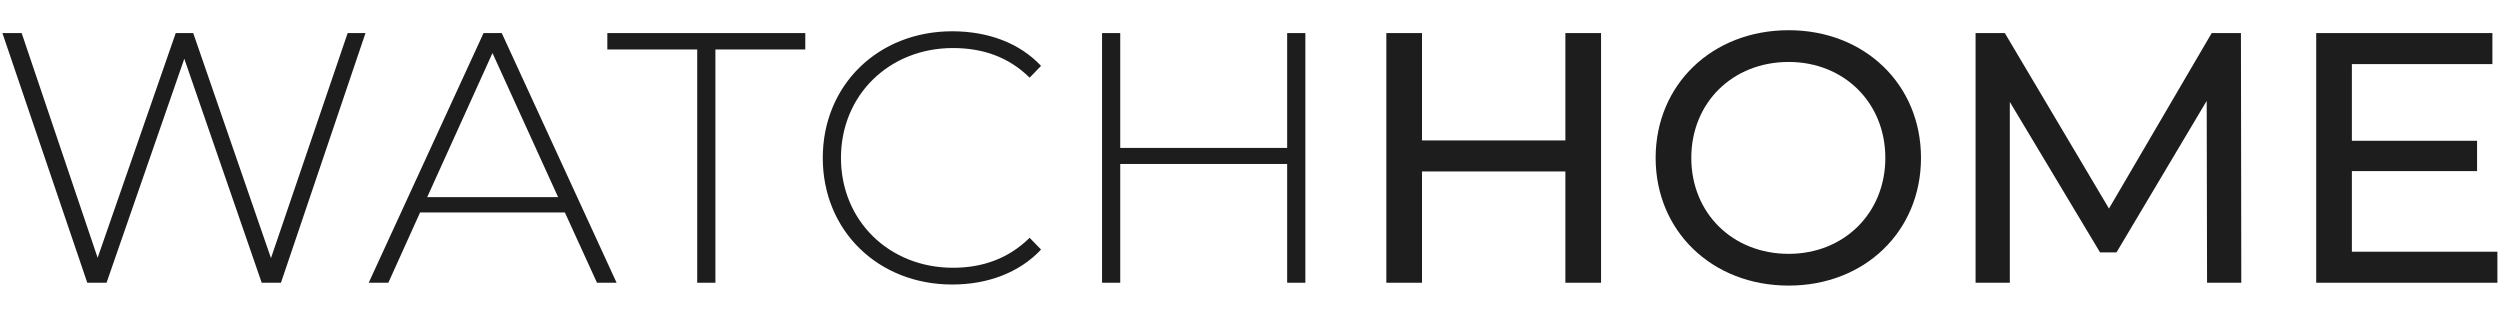 <?xml version="1.0" encoding="UTF-8"?>
<!DOCTYPE svg PUBLIC "-//W3C//DTD SVG 1.1//EN" "http://www.w3.org/Graphics/SVG/1.1/DTD/svg11.dtd">
<!-- Creator: CorelDRAW 2019 (64-Bit) -->
<svg xmlns="http://www.w3.org/2000/svg" xml:space="preserve" width="500mm" height="63mm" version="1.1" style="shape-rendering:geometricPrecision; text-rendering:geometricPrecision; image-rendering:optimizeQuality; fill-rule:evenodd; clip-rule:evenodd"
viewBox="0 0 50000 6300"
 xmlns:xlink="http://www.w3.org/1999/xlink"
 xmlns:xodm="http://www.corel.com/coreldraw/odm/2003">
 <defs>
  <style type="text/css">
   <![CDATA[
    .fil0 {fill:#1D1D1E;fill-rule:nonzero}
   ]]>
  </style>
 </defs>
 <g id="Katman_x0020_1">
  <g id="_2359729161664">
   <polygon class="fil0" points="7309.74,661.4 5619.16,5654.74 5233.92,5654.74 3685.96,1174.98 2130.9,5654.74 1745.69,5654.74 47.93,661.4 433.14,661.4 1952.56,5155.43 3514.73,661.4 3864.32,661.4 5419.43,5162.57 6953.1,661.4 "/>
   <path class="fil0" d="M11162.14 3942.7l-1312.55 -2881.84 -1305.44 2881.84 2617.99 0zm135.44 306.81l-2896.1 0 -634.9 1405.23 -392.31 0 2296.89 -4993.34 363.89 0 2296.94 4993.34 -392.36 0 -642.05 -1405.23z"/>
   <polygon class="fil0" points="13944.38,989.53 12146.78,989.53 12146.78,661.4 16105.76,661.4 16105.76,989.53 14308.18,989.53 14308.18,5654.74 13944.38,5654.74 "/>
   <path class="fil0" d="M16455.45 3158.08c0,-1455.26 1105.64,-2532.42 2589.37,-2532.42 706.24,0 1341.11,228.27 1776.26,691.97l-228.25 235.39c-428,-420.9 -948.75,-592.09 -1533.71,-592.09 -1276.86,0 -2239.88,941.66 -2239.88,2197.15 0,1255.44 963.02,2197.05 2239.88,2197.05 584.96,0 1105.71,-178.26 1533.71,-599.16l228.25 235.39c-435.15,463.67 -1070.02,699.09 -1776.26,699.09 -1483.73,0 -2589.37,-1077.2 -2589.37,-2532.37z"/>
   <polygon class="fil0" points="26107.15,661.4 26107.15,5654.74 25743.28,5654.74 25743.28,3279.33 22404.88,3279.33 22404.88,5654.74 22041.12,5654.74 22041.12,661.4 22404.88,661.4 22404.88,2958.28 25743.28,2958.28 25743.28,661.4 "/>
   <polygon class="fil0" points="32020.99,661.4 32020.99,5654.74 31307.61,5654.74 31307.61,3429.12 28439.97,3429.12 28439.97,5654.74 27726.69,5654.74 27726.69,661.4 28439.97,661.4 28439.97,2808.51 31307.61,2808.51 31307.61,661.4 "/>
   <path class="fil0" d="M37706.66 3158.08c0,-1105.72 -827.51,-1918.88 -1933.25,-1918.88 -1119.94,0 -1947.35,813.16 -1947.35,1918.88 0,1105.68 827.41,1918.84 1947.35,1918.84 1105.74,0 1933.25,-813.16 1933.25,-1918.84zm-4593.96 0c0,-1462.34 1127.07,-2553.76 2660.71,-2553.76 1519.45,0 2646.54,1084.25 2646.54,2553.76 0,1469.47 -1127.09,2553.75 -2646.54,2553.75 -1533.64,0 -2660.71,-1091.43 -2660.71,-2553.75z"/>
   <polygon class="fil0" points="44141.16,5654.74 44134.01,2016.69 42329.35,5048.45 42001.11,5048.45 40196.38,2038.16 40196.38,5654.74 39511.56,5654.74 39511.56,661.4 40096.55,661.4 42179.44,4171 44233.94,661.4 44818.83,661.4 44825.97,5654.74 "/>
   <polygon class="fil0" points="49947.93,5034.15 49947.93,5654.74 46324.24,5654.74 46324.24,661.4 49848.1,661.4 49848.1,1281.99 47037.53,1281.99 47037.53,2815.64 49541.37,2815.64 49541.37,3421.97 47037.53,3421.97 47037.53,5034.15 "/>
  </g>
 </g>
</svg>
